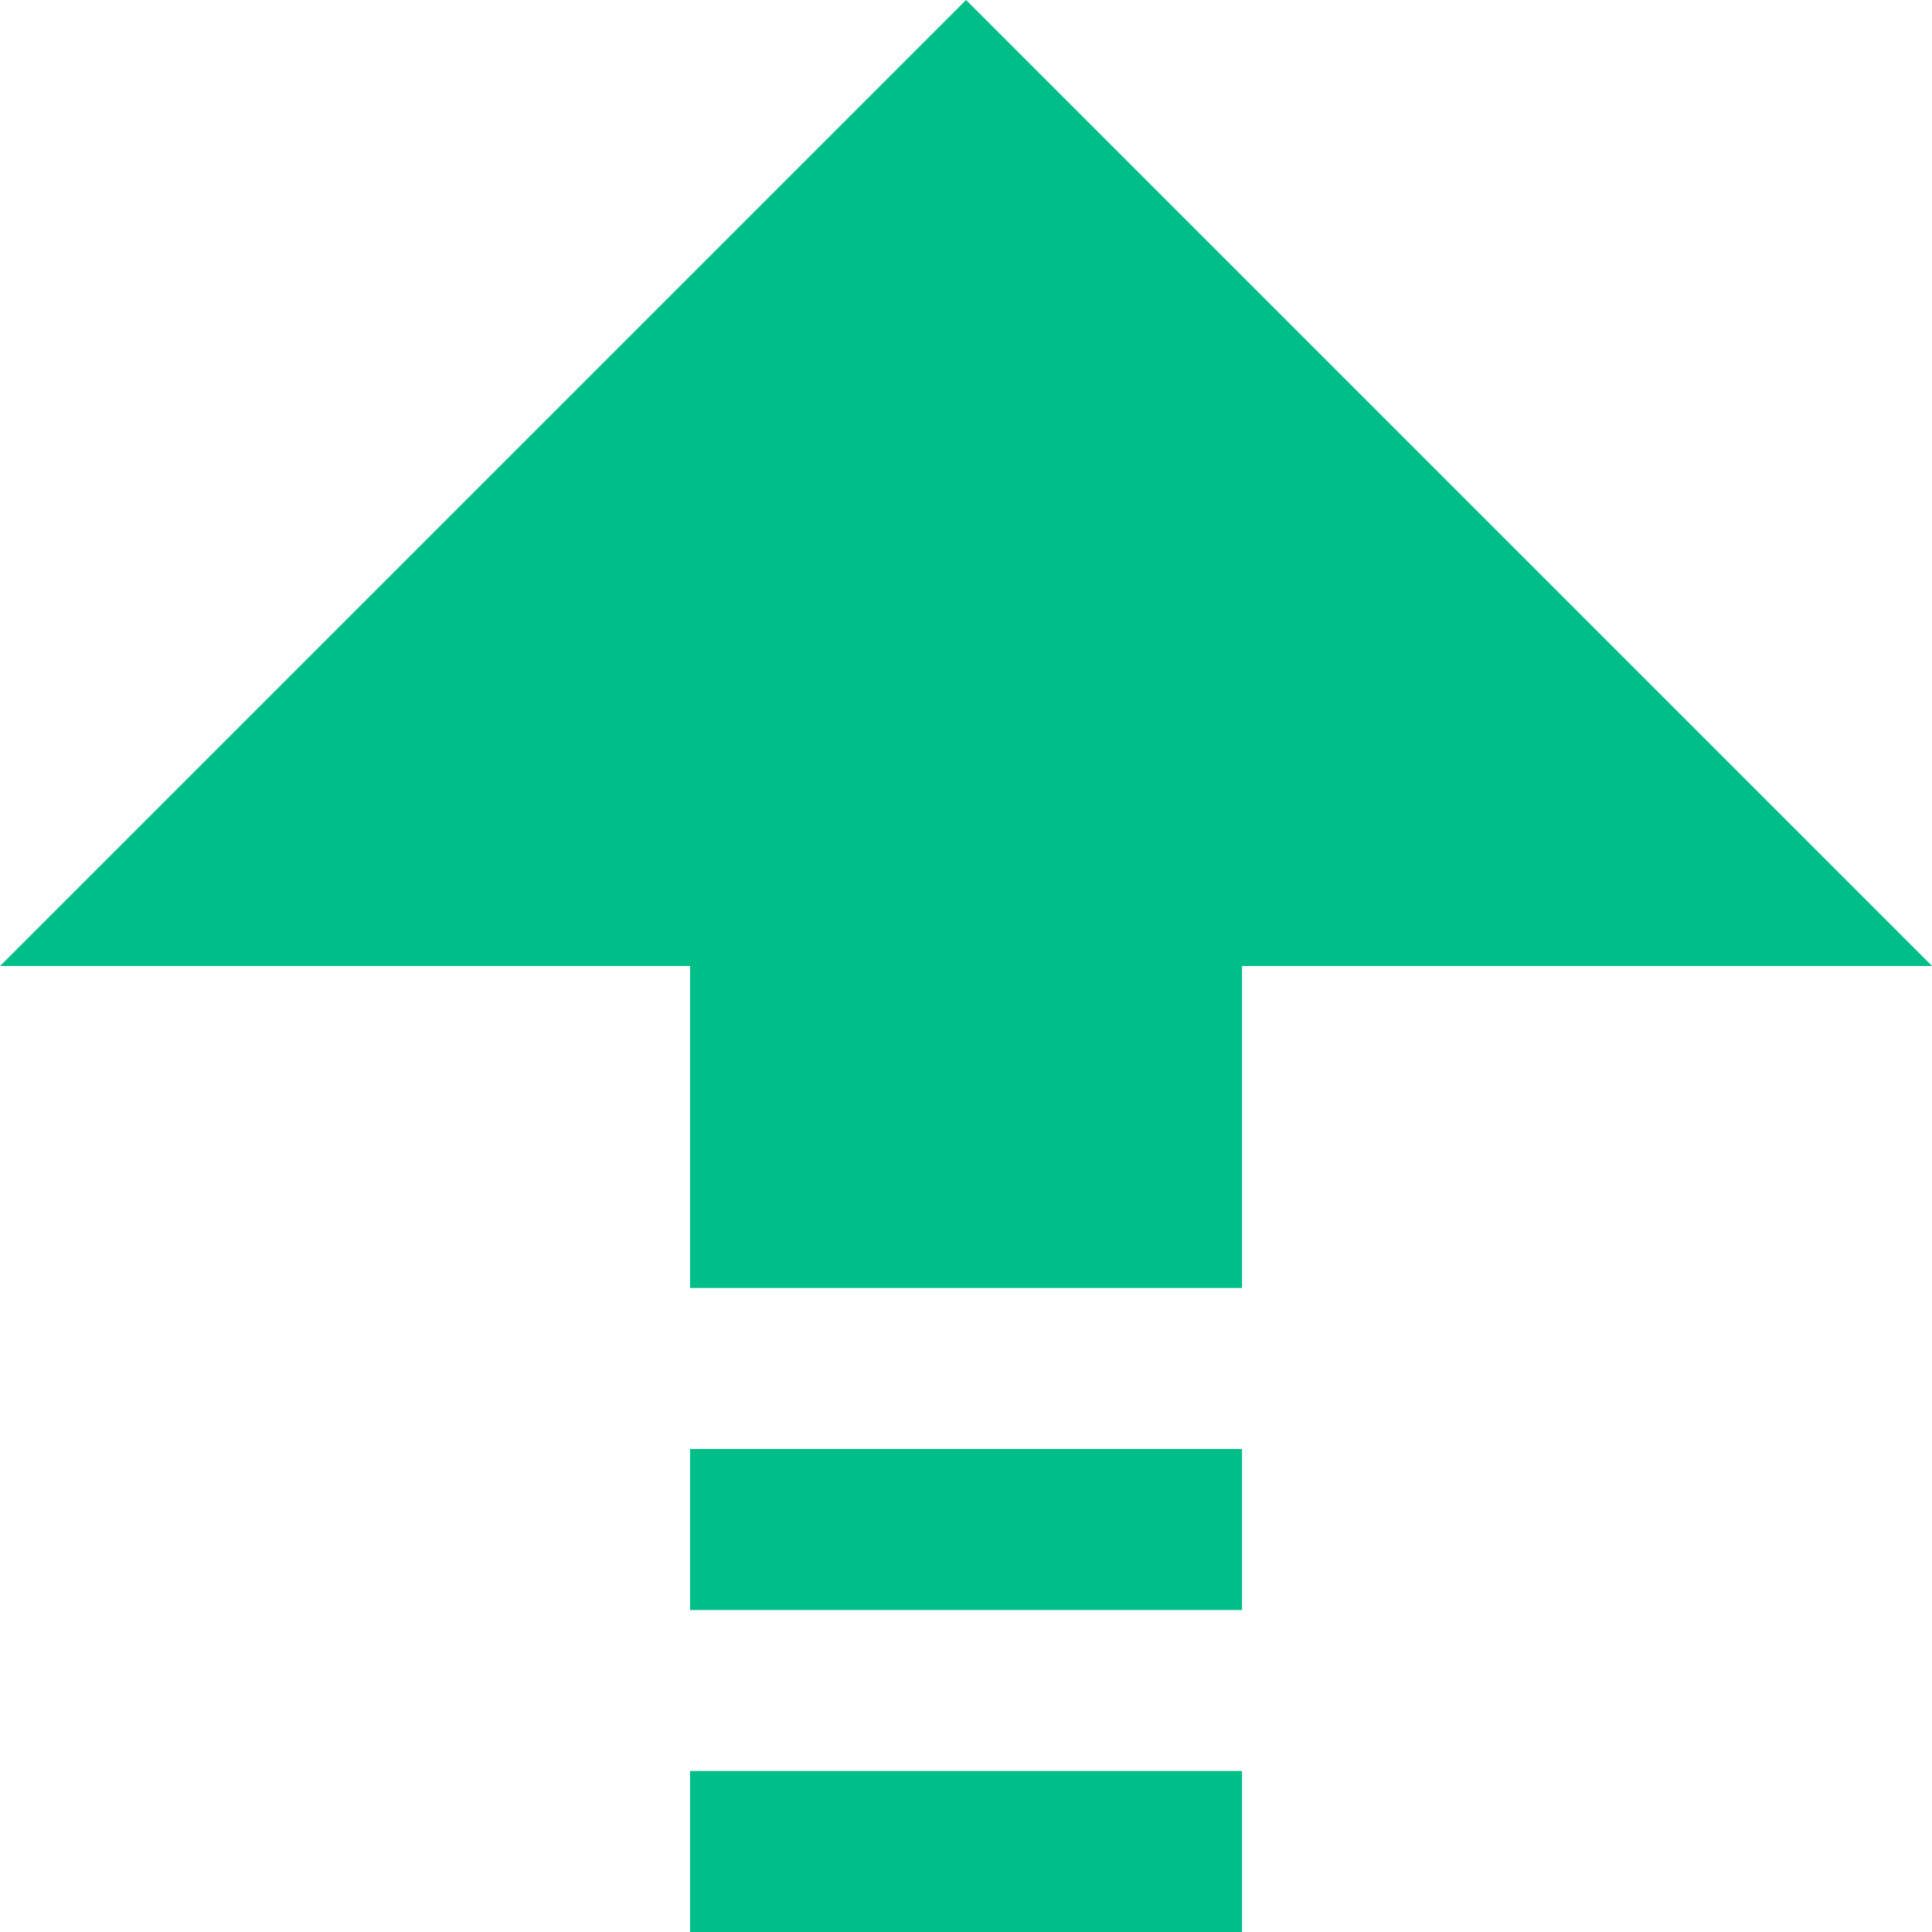 <svg xmlns="http://www.w3.org/2000/svg" width="35" height="35" viewBox="0 0 35 35">
  <g id="Group_558" data-name="Group 558" transform="translate(-720.029 -577.272)">
    <path id="Line_25" data-name="Line 25" d="M5,5.833H-5V0H5Z" transform="translate(737.53 594.772)" fill="#00be87"/>
    <path id="Line_26" data-name="Line 26" d="M5,2.917H-5V0H5Z" transform="translate(737.53 603.522)" fill="#00be87"/>
    <path id="Line_27" data-name="Line 27" d="M5,2.917H-5V0H5Z" transform="translate(737.53 609.355)" fill="#00be87"/>
    <path id="Path_402" data-name="Path 402" d="M755.03,594.772l-17.5-17.5-17.5,17.5Z" fill="#00be87"/>
  </g>
</svg>
